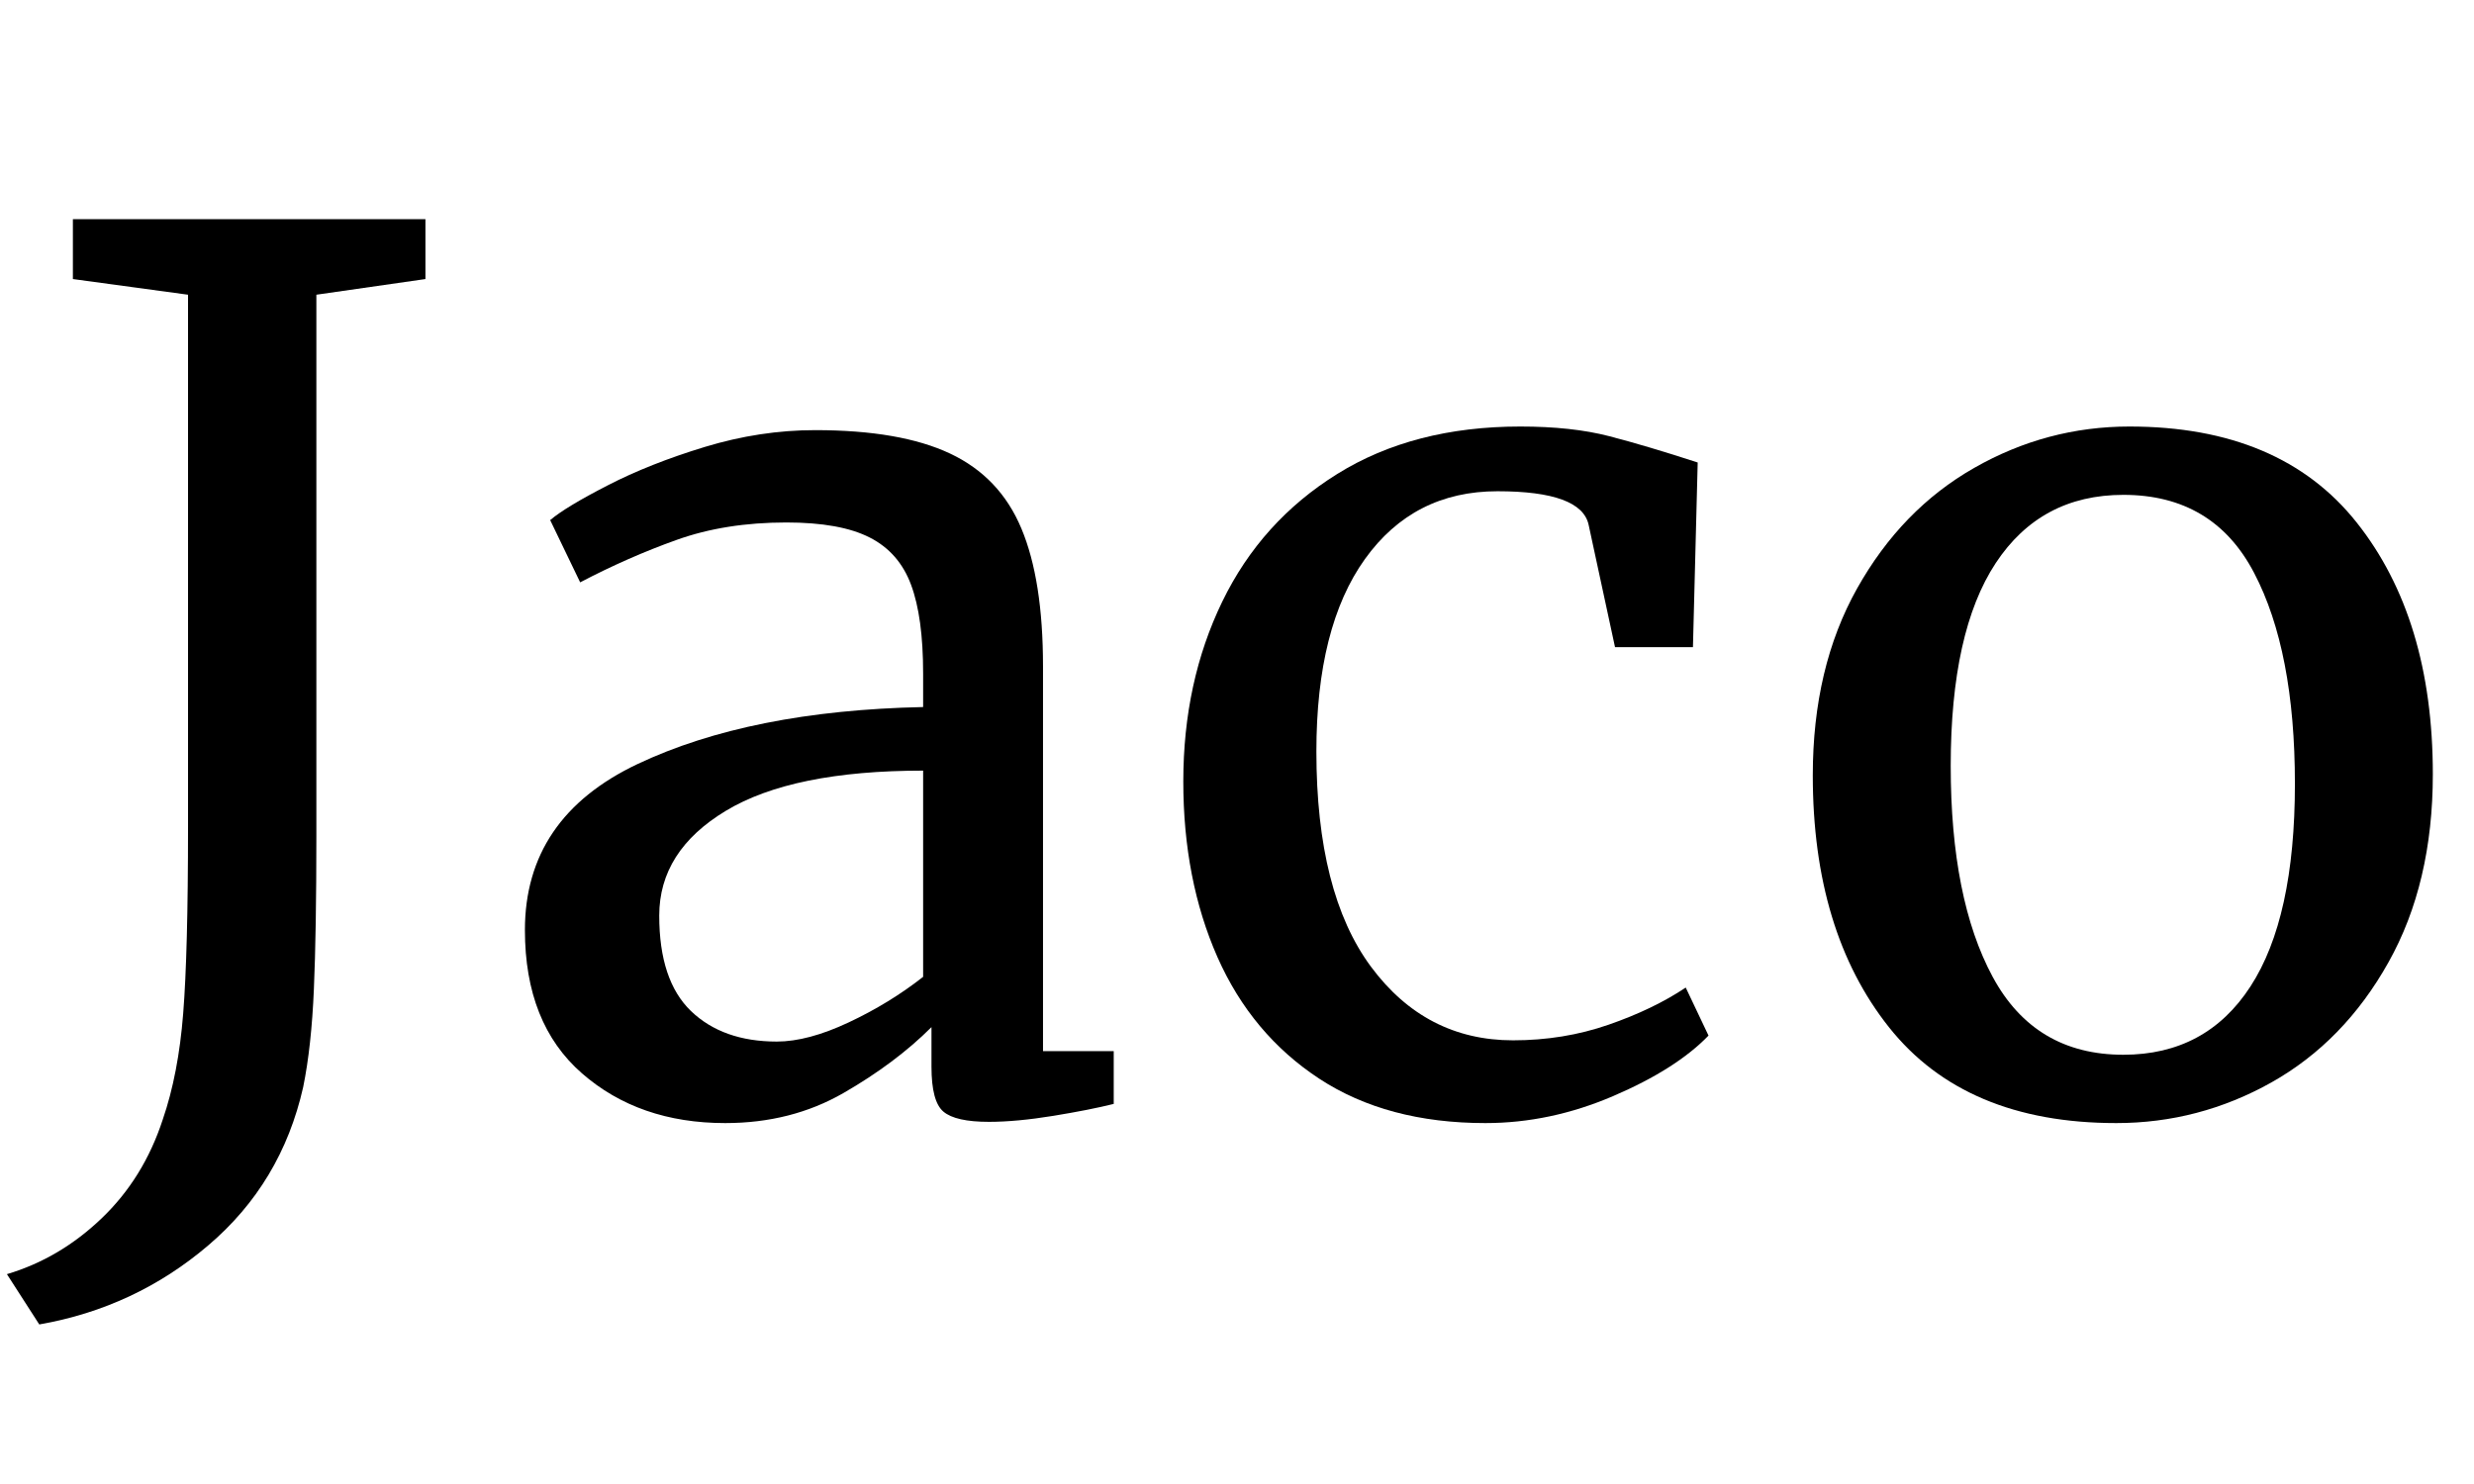 <svg xmlns="http://www.w3.org/2000/svg" xmlns:xlink="http://www.w3.org/1999/xlink" width="500" viewBox="0 0 375 225" height="300" preserveAspectRatio="xMidYMid meet"><defs><g></g></defs><g fill="#000000" fill-opacity="1"><g transform="translate(2.142, 168.278)"><g><path d="M -1.094 24.906 C 4.238 23.32 9.023 20.5 13.266 16.438 C 17.504 12.383 20.594 7.391 22.531 1.453 C 24.113 -3.148 25.145 -8.508 25.625 -14.625 C 26.113 -20.75 26.359 -30.172 26.359 -42.891 L 26.359 -123.594 L 8.906 -125.969 L 8.906 -135.047 L 62.344 -135.047 L 62.344 -125.969 L 45.812 -123.594 L 45.812 -41.438 C 45.812 -31.863 45.688 -24.172 45.438 -18.359 C 45.195 -12.547 44.656 -7.578 43.812 -3.453 C 41.625 6.242 36.832 14.238 29.438 20.531 C 22.051 26.832 13.508 30.832 3.812 32.531 Z M -1.094 24.906 "></path></g></g></g><g fill="#000000" fill-opacity="1"><g transform="translate(71.393, 168.278)"><g><path d="M 8.172 -27.266 C 8.172 -38.648 13.863 -47.039 25.25 -52.438 C 36.645 -57.832 51.07 -60.711 68.531 -61.078 L 68.531 -66.156 C 68.531 -71.852 67.922 -76.336 66.703 -79.609 C 65.492 -82.879 63.406 -85.27 60.438 -86.781 C 57.469 -88.301 53.254 -89.062 47.797 -89.062 C 41.617 -89.062 36.078 -88.18 31.172 -86.422 C 26.266 -84.672 21.391 -82.523 16.547 -79.984 L 12 -89.422 C 13.57 -90.754 16.477 -92.508 20.719 -94.688 C 24.957 -96.875 29.863 -98.816 35.438 -100.516 C 41.02 -102.211 46.598 -103.062 52.172 -103.062 C 60.773 -103.062 67.586 -101.879 72.609 -99.516 C 77.641 -97.148 81.242 -93.363 83.422 -88.156 C 85.609 -82.945 86.703 -75.977 86.703 -67.25 L 86.703 -8.906 L 97.422 -8.906 L 97.422 -0.906 C 95.004 -0.301 91.945 0.301 88.25 0.906 C 84.551 1.508 81.305 1.812 78.516 1.812 C 75.129 1.812 72.828 1.297 71.609 0.266 C 70.398 -0.754 69.797 -3.023 69.797 -6.547 L 69.797 -12.547 C 66.16 -8.91 61.707 -5.578 56.438 -2.547 C 51.164 0.484 45.195 2 38.531 2 C 29.812 2 22.57 -0.516 16.812 -5.547 C 11.051 -10.578 8.172 -17.816 8.172 -27.266 Z M 46.344 -10.359 C 49.5 -10.359 53.133 -11.328 57.25 -13.266 C 61.375 -15.203 65.133 -17.504 68.531 -20.172 L 68.531 -51.438 C 55.32 -51.438 45.352 -49.406 38.625 -45.344 C 31.895 -41.289 28.531 -35.992 28.531 -29.453 C 28.531 -22.898 30.133 -18.078 33.344 -14.984 C 36.562 -11.898 40.895 -10.359 46.344 -10.359 Z M 46.344 -10.359 "></path></g></g></g><g fill="#000000" fill-opacity="1"><g transform="translate(173.361, 168.278)"><g><path d="M 6 -49.797 C 6 -59.859 7.969 -68.945 11.906 -77.062 C 15.844 -85.188 21.656 -91.641 29.344 -96.422 C 37.039 -101.211 46.285 -103.609 57.078 -103.609 C 62.285 -103.609 66.766 -103.125 70.516 -102.156 C 74.273 -101.188 78.758 -99.852 83.969 -98.156 L 83.25 -70.156 L 71.438 -70.156 L 67.438 -88.703 C 66.707 -92.098 62.102 -93.797 53.625 -93.797 C 45.133 -93.797 38.438 -90.367 33.531 -83.516 C 28.625 -76.672 26.172 -66.945 26.172 -54.344 C 26.172 -40.051 28.926 -29.176 34.438 -21.719 C 39.957 -14.27 47.141 -10.547 55.984 -10.547 C 61.078 -10.547 65.895 -11.332 70.438 -12.906 C 74.977 -14.477 78.883 -16.359 82.156 -18.547 L 85.609 -11.266 C 82.336 -7.879 77.52 -4.82 71.156 -2.094 C 64.801 0.633 58.348 2 51.797 2 C 41.859 2 33.469 -0.238 26.625 -4.719 C 19.781 -9.207 14.629 -15.359 11.172 -23.172 C 7.723 -30.992 6 -39.867 6 -49.797 Z M 6 -49.797 "></path></g></g></g><g fill="#000000" fill-opacity="1"><g transform="translate(266.604, 168.278)"><g><path d="M 8.172 -50.719 C 8.172 -61.625 10.41 -71.07 14.891 -79.062 C 19.379 -87.062 25.289 -93.148 32.625 -97.328 C 39.957 -101.516 47.805 -103.609 56.172 -103.609 C 71.43 -103.609 82.91 -98.758 90.609 -89.062 C 98.305 -79.375 102.156 -66.648 102.156 -50.891 C 102.156 -39.867 99.91 -30.359 95.422 -22.359 C 90.941 -14.359 85.035 -8.297 77.703 -4.172 C 70.367 -0.055 62.523 2 54.172 2 C 38.898 2 27.414 -2.844 19.719 -12.531 C 12.02 -22.227 8.172 -34.957 8.172 -50.719 Z M 55.25 -8.359 C 63.613 -8.359 70.035 -11.812 74.516 -18.719 C 79.004 -25.625 81.25 -35.863 81.25 -49.438 C 81.25 -62.883 79.188 -73.547 75.062 -81.422 C 70.945 -89.305 64.344 -93.25 55.25 -93.25 C 46.895 -93.25 40.441 -89.797 35.891 -82.891 C 31.348 -75.984 29.078 -65.742 29.078 -52.172 C 29.078 -38.711 31.195 -28.047 35.438 -20.172 C 39.688 -12.297 46.289 -8.359 55.25 -8.359 Z M 55.25 -8.359 "></path></g></g></g></svg>